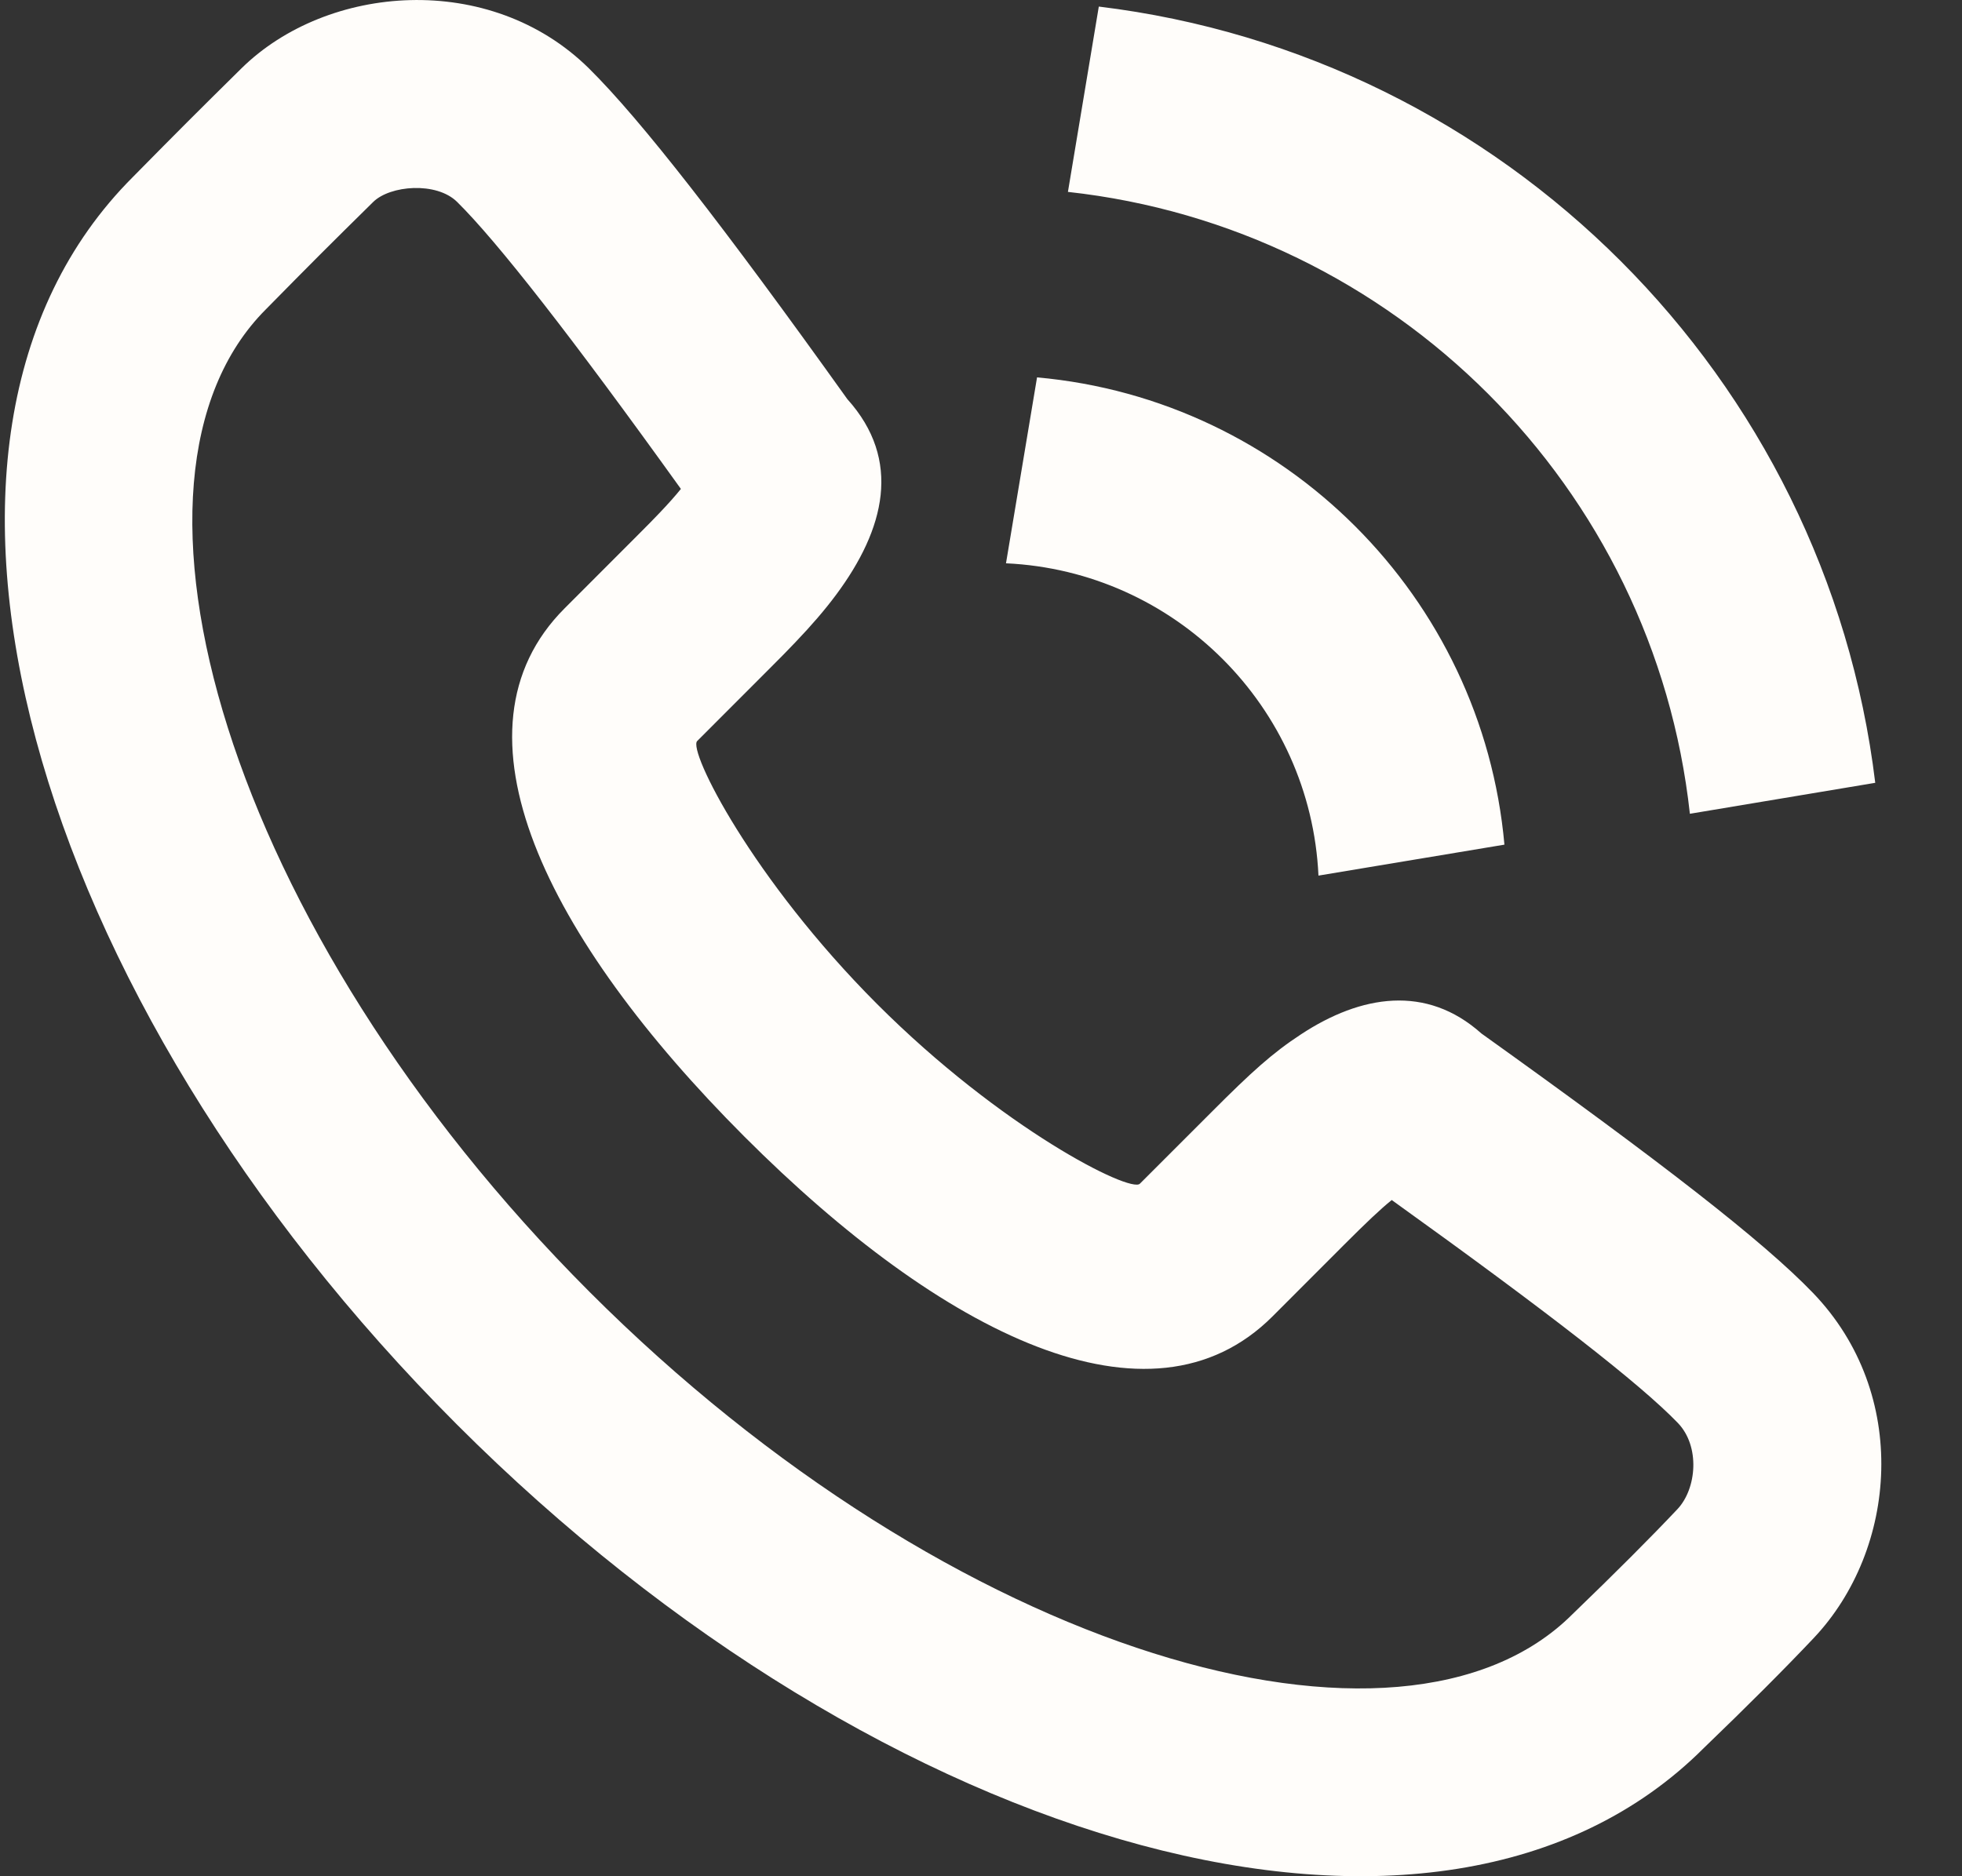 <svg width="23" height="22" viewBox="0 0 23 22" fill="none" xmlns="http://www.w3.org/2000/svg">
<rect x="0" y="0" width="23" height="22" fill="#333333" stroke="none"/>
<path fill-rule="evenodd" clip-rule="evenodd" d="M9.803 6.972C10.373 6.204 10.577 5.395 9.933 4.68C8.487 2.657 7.514 1.405 6.904 0.802C5.744 -0.343 3.836 -0.188 2.831 0.801C2.292 1.333 2.109 1.516 1.555 2.078C-1.531 5.166 0.351 11.693 5.354 16.701C10.356 21.707 16.882 23.59 19.974 20.496C20.486 20.003 20.919 19.57 21.26 19.209C22.244 18.169 22.394 16.345 21.253 15.16C20.669 14.553 19.475 13.627 17.366 12.118C16.721 11.541 15.955 11.666 15.253 12.127C14.915 12.348 14.669 12.572 14.205 13.037L13.362 13.88C13.251 13.991 11.744 13.236 10.281 11.772C8.817 10.306 8.062 8.799 8.173 8.689C8.401 8.461 8.682 8.18 9.016 7.845C9.164 7.697 9.234 7.626 9.324 7.531C9.512 7.334 9.668 7.154 9.803 6.972ZM14.917 15.436L15.76 14.592C16.015 14.337 16.181 14.179 16.315 14.071C18.163 15.398 19.233 16.232 19.67 16.686C19.932 16.959 19.891 17.456 19.663 17.697C19.348 18.031 18.938 18.441 18.434 18.927C16.435 20.927 11.166 19.407 6.909 15.146C2.65 10.883 1.131 5.614 3.116 3.628C3.667 3.068 3.842 2.893 4.374 2.369C4.573 2.172 5.117 2.128 5.359 2.368C5.829 2.832 6.7 3.947 7.982 5.733C7.916 5.815 7.833 5.908 7.732 6.014C7.658 6.092 7.596 6.155 7.461 6.29C7.127 6.624 6.846 6.905 6.619 7.133C5.186 8.566 6.406 11.005 8.726 13.327C11.044 15.647 13.484 16.869 14.917 15.436ZM12.881 0.077C17.636 0.654 21.407 4.424 21.983 9.179L19.81 9.542C19.391 5.711 16.349 2.67 12.519 2.25L12.881 0.077ZM12.157 4.425C15.062 4.685 17.376 6.999 17.636 9.904L15.456 10.267C15.364 8.287 13.774 6.697 11.793 6.605L12.157 4.425Z" fill="#FFFDFA"/>
</svg>
